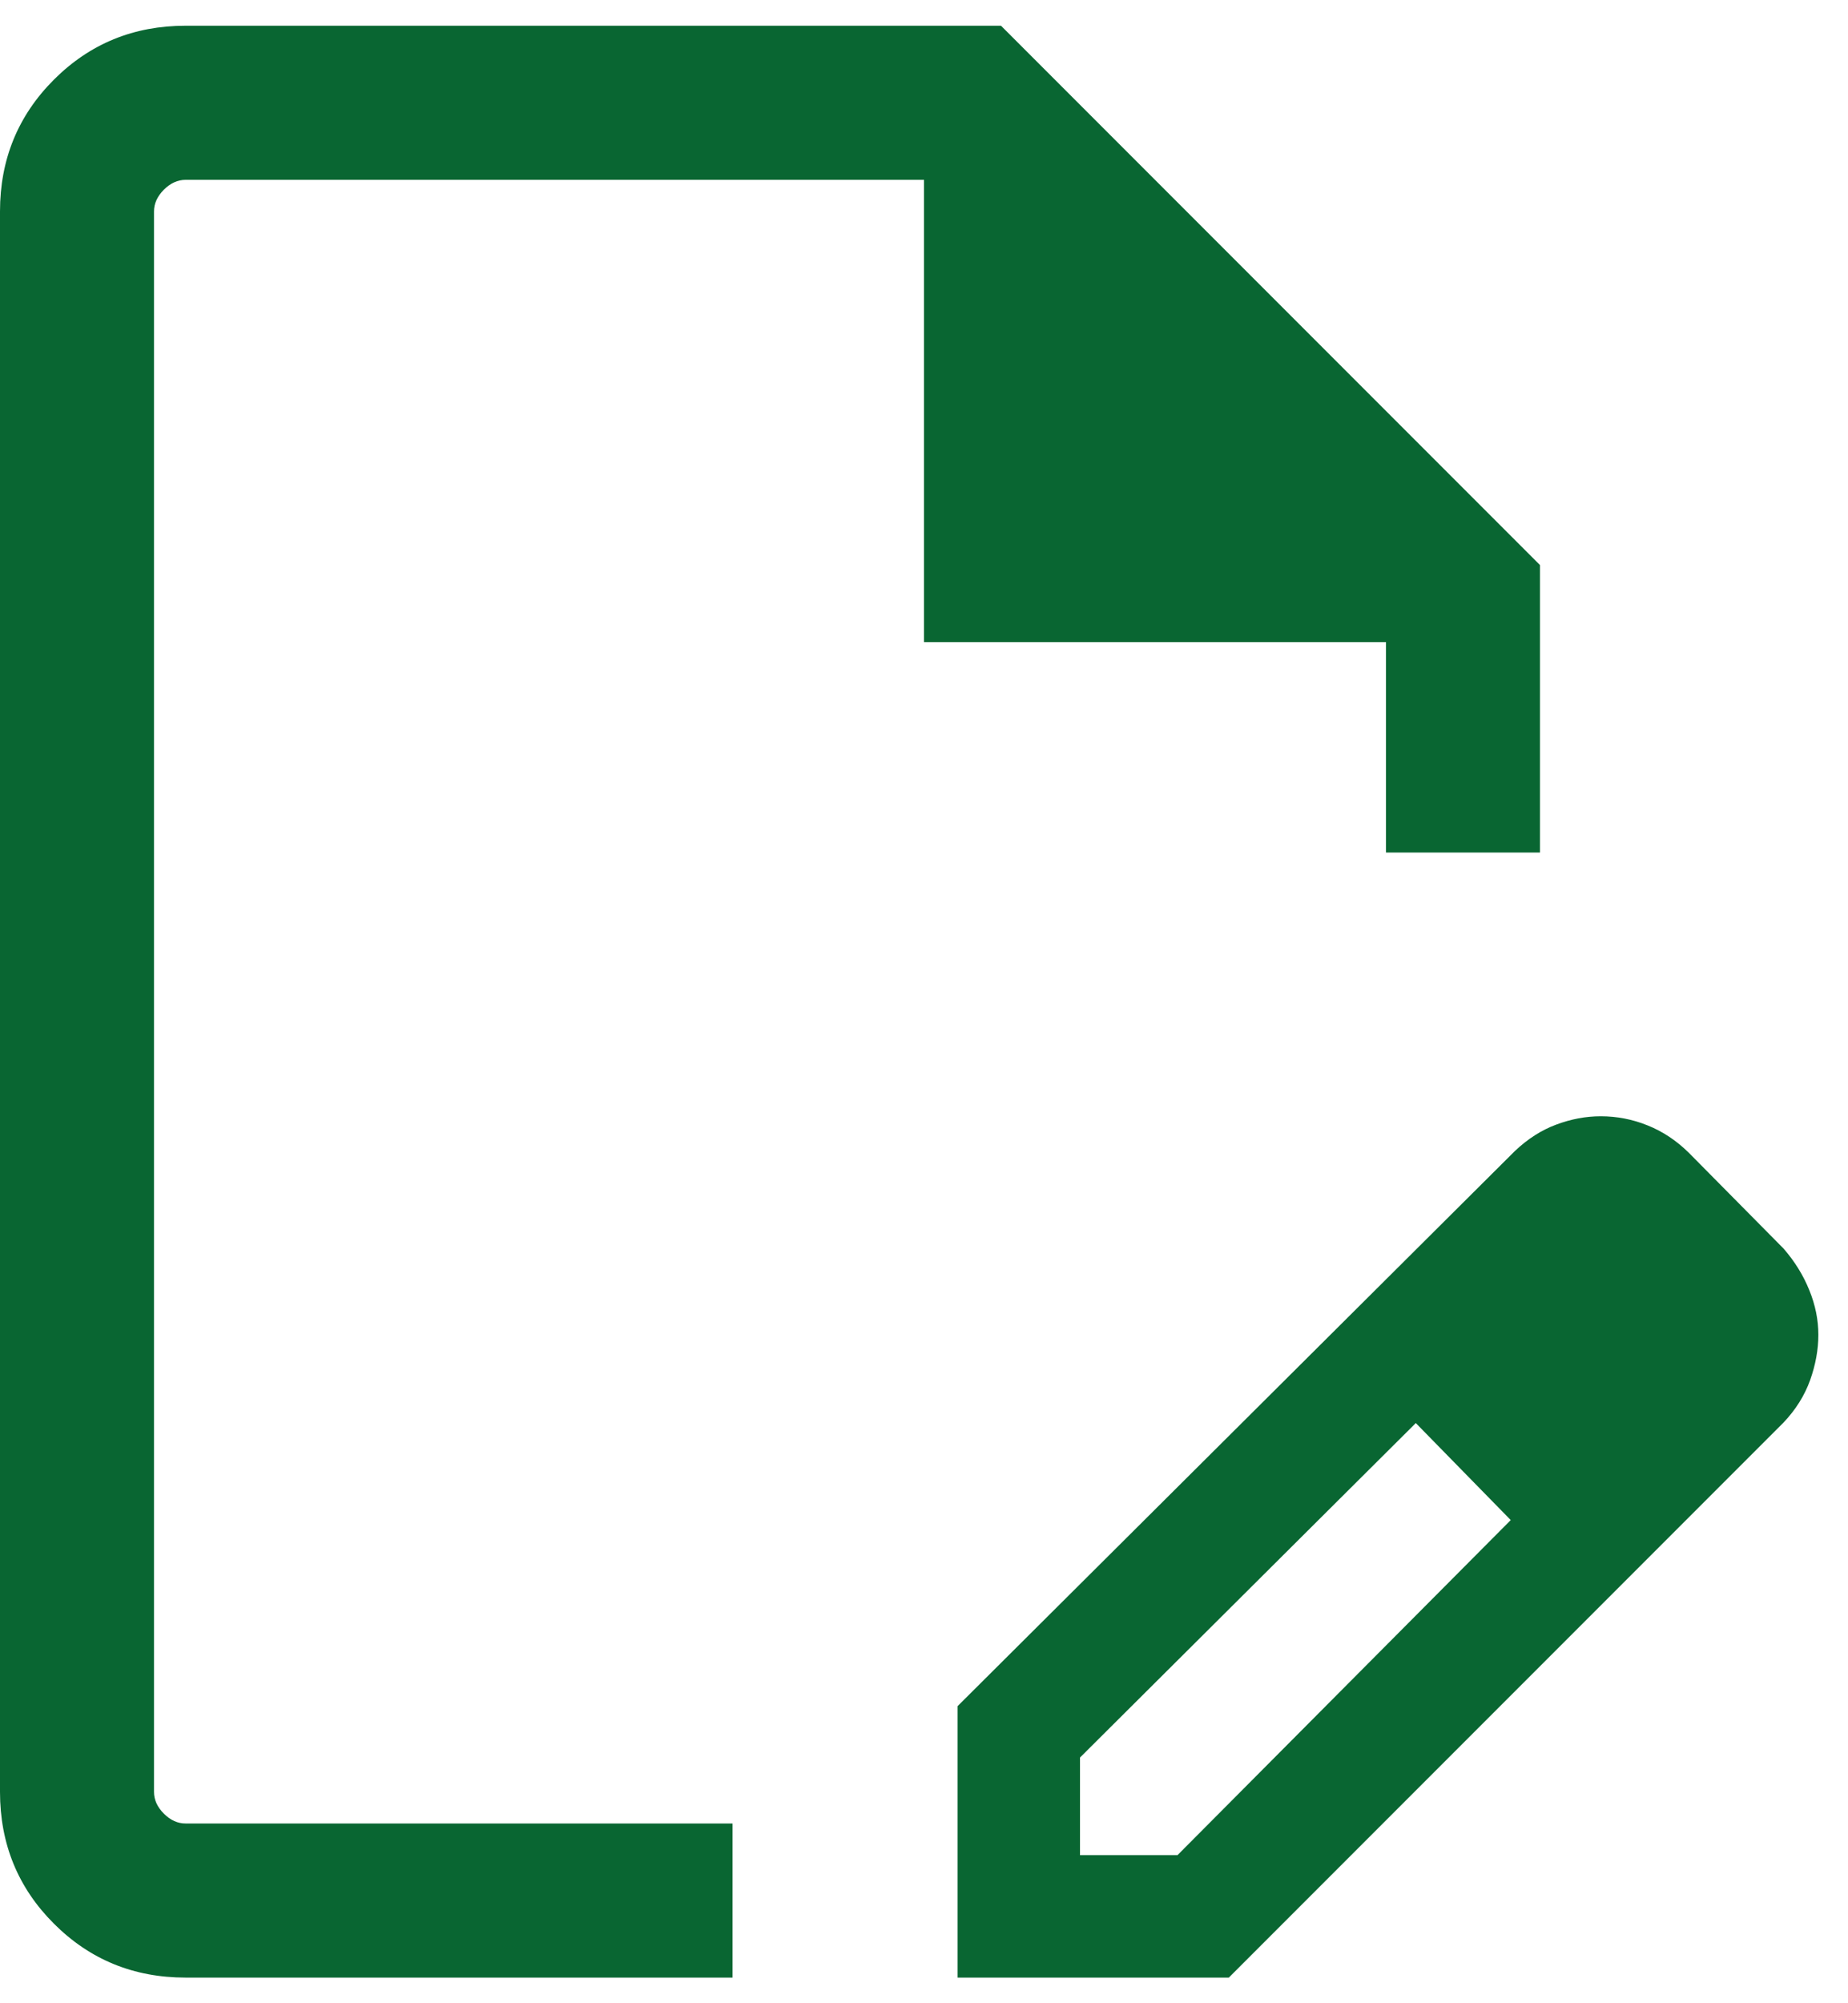 <svg width="24" height="26" viewBox="0 0 24 26" fill="none" xmlns="http://www.w3.org/2000/svg">
<path d="M12.436 25.667V22.144L19.674 14.939C19.84 14.782 20.019 14.667 20.211 14.596C20.404 14.524 20.596 14.488 20.788 14.488C20.998 14.488 21.201 14.527 21.396 14.606C21.592 14.684 21.77 14.802 21.931 14.96L23.164 16.206C23.308 16.372 23.419 16.551 23.497 16.744C23.576 16.937 23.615 17.131 23.615 17.324C23.615 17.517 23.579 17.713 23.508 17.913C23.436 18.113 23.321 18.296 23.164 18.462L15.959 25.667H12.436ZM14.026 24.078H15.292L19.62 19.729L19.02 19.082L18.387 18.47L14.026 22.811V24.078ZM2.41 25.667C1.737 25.667 1.167 25.434 0.7 24.967C0.233 24.501 0 23.93 0 23.257V2.744C0 2.071 0.233 1.501 0.7 1.034C1.167 0.567 1.737 0.334 2.41 0.334H13L20 7.334V11.065H18V8.334H12V2.334H2.41C2.308 2.334 2.214 2.377 2.128 2.462C2.043 2.548 2 2.642 2 2.744V23.257C2 23.36 2.043 23.454 2.128 23.539C2.214 23.625 2.308 23.667 2.41 23.667H9.513V25.667H2.41ZM19.02 19.082L18.387 18.47L19.62 19.729L19.02 19.082Z" fill="#096632"/>
</svg>
